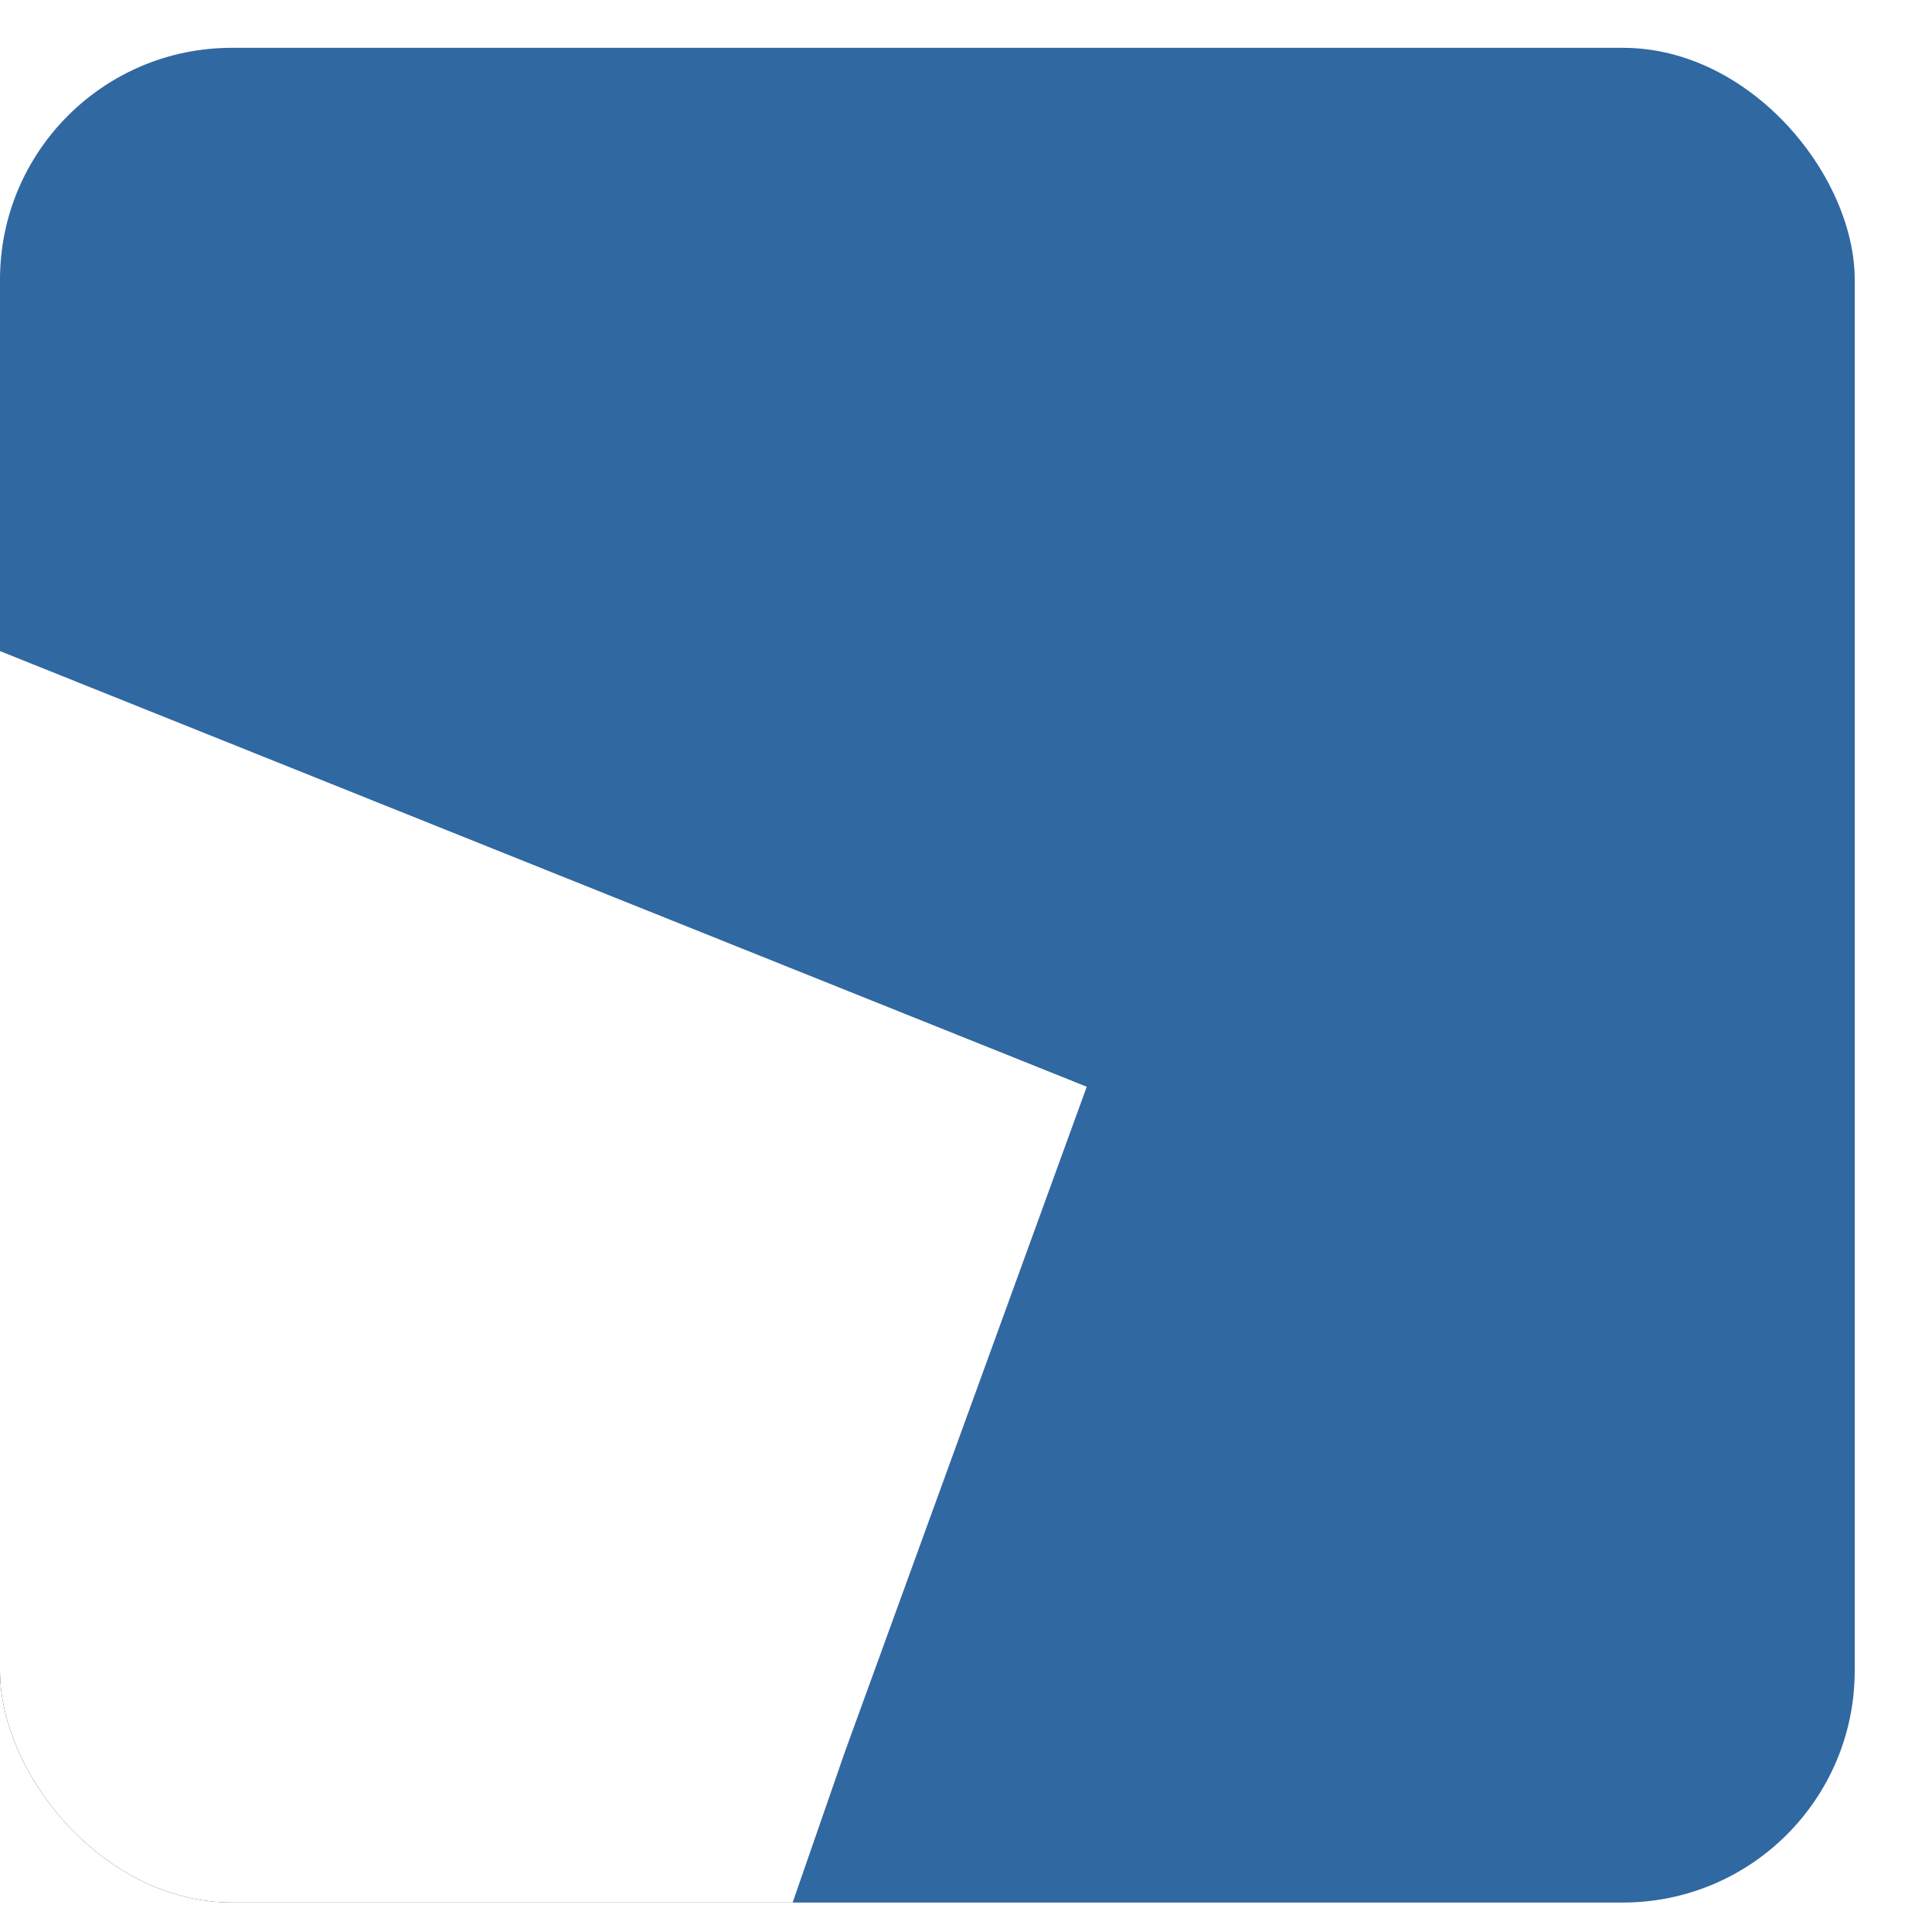 <svg width="16" height="16" viewBox="0 0 16 16" fill="none" xmlns="http://www.w3.org/2000/svg">
<g clip-path="url(#clip0_103_987)">
<rect y="0.396" width="15.36" height="15.36" rx="1.92" fill="#3068A1"/>
<g filter="url(#filter0_d_103_987)">
<path d="M-0.234 15.838L-0.544 1.174L9 5L7 10.5L5.169 15.778L-0.234 15.838Z" fill="white"/>
</g>
</g>
<defs>
<filter id="filter0_d_103_987" x="-10.545" y="-4.826" width="29.545" height="34.665" filterUnits="userSpaceOnUse" color-interpolation-filters="sRGB">
<feFlood flood-opacity="0" result="BackgroundImageFix"/>
<feColorMatrix in="SourceAlpha" type="matrix" values="0 0 0 0 0 0 0 0 0 0 0 0 0 0 0 0 0 0 127 0" result="hardAlpha"/>
<feOffset dy="4"/>
<feGaussianBlur stdDeviation="5"/>
<feComposite in2="hardAlpha" operator="out"/>
<feColorMatrix type="matrix" values="0 0 0 0 0 0 0 0 0 0 0 0 0 0 0 0 0 0 0.48 0"/>
<feBlend mode="normal" in2="BackgroundImageFix" result="effect1_dropShadow_103_987"/>
<feBlend mode="normal" in="SourceGraphic" in2="effect1_dropShadow_103_987" result="shape"/>
</filter>
<clipPath id="clip0_103_987">
<rect y="0.396" width="15.36" height="15.36" rx="1.92" fill="white"/>
</clipPath>
</defs>
</svg>
